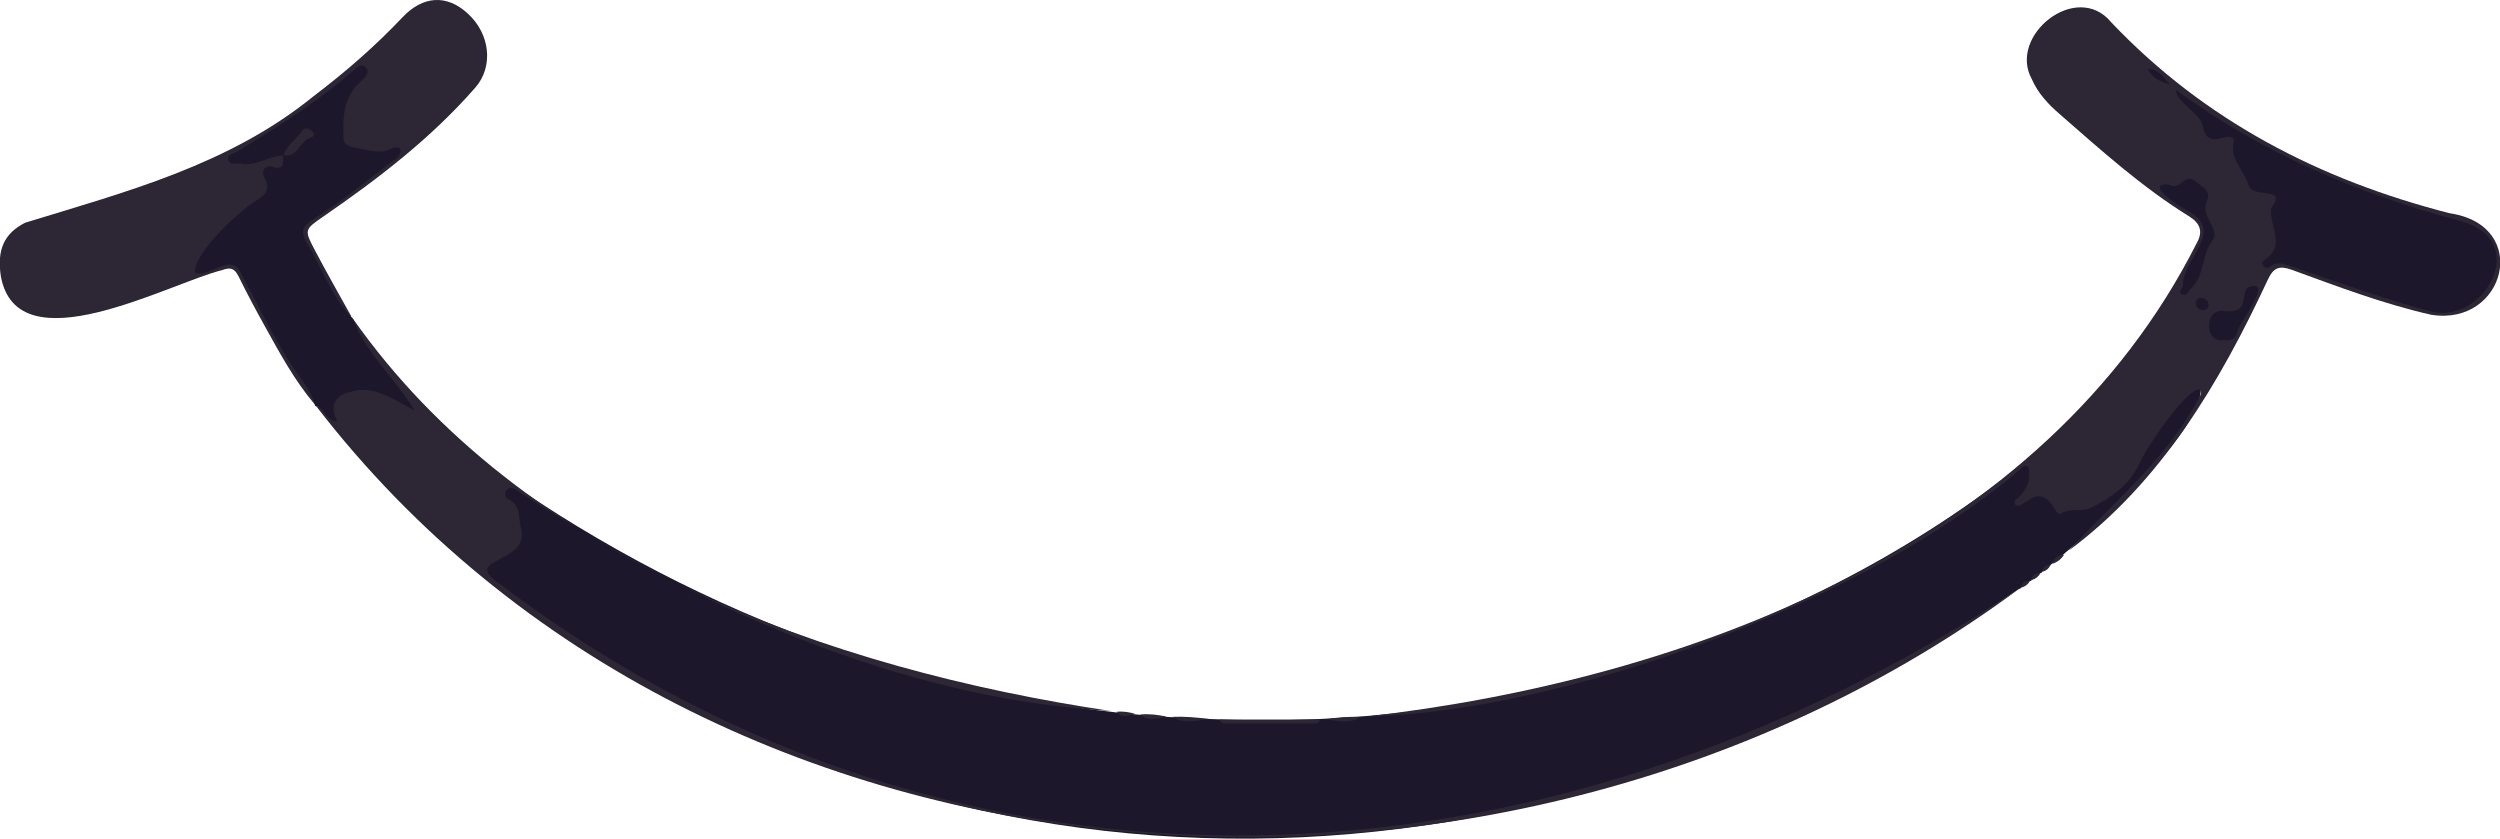 <?xml version="1.0" encoding="utf-8"?>
<!-- Generator: Adobe Illustrator 28.2.0, SVG Export Plug-In . SVG Version: 6.00 Build 0)  -->
<svg version="1.1" baseProfile="tiny" id="Layer_1" xmlns="http://www.w3.org/2000/svg" xmlns:xlink="http://www.w3.org/1999/xlink"
	 x="0px" y="0px" viewBox="0 0 945.1 317.1" overflow="visible" xml:space="preserve">
<g>
	<path fill="#1C172A" d="M457,271.8c107.7,4.9,220.3-28.1,305.6-94.8c8.1-7,6.3,8.4,1.6,11.7c7-3,8.8-2.7,14,2.4
		c0.8,0.8,1.5,1.2,2.6,1c22.3-0.5,27.4-22.4,39.6-36.8c2.8-2.5,7.5-10.8,11.6-8.7c1,17-45.5,58.5-60,69.5c0,0.4-0.3,0.5-0.6,0.5
		c-1.3,0.6-2.1,1.8-3.4,2.6c0,0.4-0.2,0.5-0.6,0.4c-1.3,0.5-2.1,1.8-3.4,2.5c-0.1,0.4-0.3,0.5-0.7,0.5
		c-179.1,122-401.3,130.6-577.1-2.4c-14.1-10.6,21.7-9.1,5.3-30.3c-3.4-4,0.8-8.7,5-4.9C273.3,237,364.3,268.9,457,271.8z"/>
	<path fill="#2C2635" d="M782,208.2c16.7-18.2,36.6-34.2,48.7-56.7c0.8-1.5,2.3-3.2,0.7-4.3c-5.1-0.1-20.4,22.6-22.7,28.2
		c-3.9,8.1-10.6,12.8-18.1,16.5c-3.4,1.7-7.9,0-11.5,2.3c-0.7,0.5-1.4-0.3-1.9-1.1c-6.6-11.9-11.9-0.4-15.2-2.1
		c-1.5-1.6,0.8-2.5,1.6-3.4c2.3-2.8,4.1-5.6,3.5-9.4c0.2-2.2-1.6-2.9-3-1.1c-57.7,49.9-172,92.1-247.8,93.8
		c121.1-13.8,256.3-64.2,314.2-179.1c2.5-4.4,1.1-7.5-2.9-10c-17.8-11-33.3-25-49-38.7c-4.3-3.7-8.2-7.9-10.5-13.2
		c-9.1-16.5,17-37.3,30-21.5c35.3,37.2,78.8,59.6,127.9,72.2c31.2,4.6,21.1,42.9-6.9,38.4c-18.1-4.1-35.4-10.7-52.7-17
		c-4.8-1.7-6.9-0.9-9.1,3.8C839.2,144.6,817,182.3,782,208.2z"/>
	<path fill="#2C2635" d="M119,152.9c-7.7-9.1-13.3-19.5-19-29.8c-3.4-6.1-6.7-12.3-9.8-18.6c-1.5-3-3-3.6-6.2-2.4
		c-20.4,5.1-77.6,36.8-83.7,2.2c-1.5-9.9,1.3-16.1,9.2-20.1c38.4-11.8,77-21.8,109-47.8c12-9.1,23.3-18.9,33.6-29.8
		c7.7-8.2,16.7-8.8,24.6-1.6c8.7,7.8,9.9,20.2,3,28.1c-16.7,19.1-36.6,34.4-57.4,48.7c-7.2,5-7.4,5-3.2,12.9
		c4.4,8.4,9.1,16.6,13.7,24.9c-4.6,2.4-16-24.9-18.7-29.2c-1.9-3.9-0.1-6.3,3-8.3c10.2-6.7,19.8-14.1,29.3-21.6
		c1-0.8,2.1-1.5,2.5-3.4c-4.6,3-9.1,0.9-13.6,0.4c-6.1-0.7-8.2-3.7-6.9-9.6c0.2-15.4,3.7-10.7,7.9-21
		c-15.1,11.9-31.1,22.5-48.7,32.9c7.8,2.5,12-2.2,18.8-1.8c2.9,2.3,1.8,7-2.6,6.5c-2,0-2.8,1-2.2,2.9c1.6,5.3-1.6,7.7-5.4,10.4
		c-7.6,6-18.5,14-20.4,23.8c5.6,0,12.6-6.6,16.1,0.9c8.3,15.6,16.3,31.3,26.4,45.9C119.3,149.7,120.6,151.2,119,152.9z"/>
	<path fill="#2C2635" d="M420,268.8c-79.2-4.6-156.4-39.2-222.7-82.2c-1.7-1-3.9-3.3-5.7-1.4c-1,1.2-0.7,3,0.5,3.5
		c4.9,2.2,3.8,6.9,4.8,10.7c3.9,14.1-23.3,11.1-7.9,21.4c175.9,132.9,395.2,119.8,574.3,1.8c-192,142.2-493.6,125.8-643.8-69.1
		c2.7,0.4,2.7,0.4,6,3.6c-1.5-15.8,20.2-11.6,28.2-4.9c-3.4-5.7-24-27.6-20.4-31.9C197.3,211.5,313.4,252.9,420,268.8z"/>
	<path fill="#1C172A" d="M133.3,120.3c5,13.3,16,22.6,23.4,34.8c-7.5-3.8-15.5-9.8-24-7c-5.8,1.2-8.3,5-5.3,11.1
		c-4.7-0.2-4.5-5.2-7.9-5.6c-0.4-0.1-0.5-0.3-0.5-0.7c-1.6-5.9-5.9-10.3-9-15.2c-7-10.9-12.5-22.6-18.7-34
		c-3.7-9.1-11.9,1.7-17.6-0.7c-0.5-7.3,16.9-23.5,23.5-27.4c3.7-2.1,4.9-4.6,2.8-8.5c-1.6-3,0.8-4.7,2.7-4.1
		c4.9,1.5,4.4-1.4,4.3-4.3c3.7-1.7,6-5,8.6-7.9c-3.3,2.1-5.1,6-8.6,8c-5.6,0.2-10.5,4.3-16.4,3c-1.5-0.3-3.8,0.9-4.3-1.4
		c-0.5-2.2,1.9-2.2,3.2-3c15.3-9.3,30.4-18.8,44-30.6c1.4-1.2,3-3,4.7-1.4c1.8,1.6,0.1,3.7-1.1,4.7c-5.5,4.7-7.3,10.4-7.3,17.6
		c-0.1,7.4-0.4,7.2,7.3,8.7c4,0.8,7.4,1.8,11.2-0.4c4.9-1.6,3.3,3.6,0.2,4.8c-10,7.6-19.7,15.7-30.4,22.3c-3.8,2.4-4.4,4.4-2.3,8.4
		C121.5,100.9,125.6,112.8,133.3,120.3z"/>
	<path fill="#2C2635" d="M499.1,272c-0.4,1.4-1.5,1.5-2.7,1.5c-10.9,0-21.7,0-32.6,0c-1.2,0-2.3-0.1-2.7-1.5
		C473.7,272,486.4,272,499.1,272z"/>
	<path fill="#2C2635" d="M457,271.8c-4.7,0.7-9.4,2-13.9-0.8C447.7,270.8,452.4,271.2,457,271.8z"/>
	<path fill="#2C2635" d="M514.1,271.1c-4.1,2.8-8.5,1.4-12.9,0.8C505.5,271.2,509.8,270.8,514.1,271.1z"/>
	<path fill="#2C2635" d="M441,270.9c-3.4,0.7-6.8,1.9-9.9-0.8C434.4,269.8,437.7,270.2,441,270.9z"/>
	<path fill="#2C2635" d="M429,269.8c-2.4,0.8-4.9,1.8-6.9-0.7C424.4,268.8,426.7,269.2,429,269.8z"/>
	<path fill="#2C2635" d="M776,213.1c0.6-2.2,1.9-3.5,4.3-3.4C779.3,211.3,777.8,212.5,776,213.1z"/>
	<path fill="#2C2635" d="M772,216.2c0.3-1.9,1.4-2.7,3.2-2.6C774.5,215,773.5,215.8,772,216.2z"/>
	<path fill="#2C2635" d="M768,219.3c0.3-2,1.4-2.8,3.4-2.6C770.6,218,769.5,218.9,768,219.3z"/>
	<path fill="#2C2635" d="M764,222.2c0.3-2,1.5-2.7,3.4-2.5C766.6,221,765.5,221.8,764,222.2z"/>
	<path fill="#1C172A" d="M822.5,33.9c32.5,24,69.1,39.4,108.1,49.8c26.1,7.3,8.9,38.3-11,34.2c-18-4.7-35.4-11.1-53-17.1
		c-2.9-1-5.6-2.2-8.4,0c-1.7,1.7-4.1-1.4-2.3-2.5c8.8-5.2,1.7-13,2.7-19.6c6.6-8.8-7.7-3.1-8.7-9.2c-1.8-5.3-6.9-9.3-5.5-15.9
		c0.5-2.2-2.4-2.1-4.3-1.5c-4.2,1.4-6.5,0.2-7.4-4.5C831.6,42.4,823.2,39.3,822.5,33.9z"/>
	<path fill="#1C172A" d="M819.6,69.7c5.2,3.1,6-5.6,11.2-0.5c1.8,1.6,4.9,2.8,3.7,6.3c-3.2,6.2,4.5,10.3,2.2,15
		c-4.6,5.5-3,13.6-8.5,18.7c-1.1,1-1.7,3-3.4,2c-1.8-1.1,0.6-2.3,0.5-3.2c-0.6-9.7,15.7-20,2.7-27.8C825.5,79.2,810,69.3,819.6,69.7
		z"/>
	<path fill="#1C172A" d="M840.8,128.5c-7.3,1.6-7.7-11.3-0.7-11c13.1,1.8,4.3-9.6,12.4-9.4c4.8,1.1-6.7,14.5-6.9,18
		C844.9,128.3,842.7,128.9,840.8,128.5z"/>
	<path fill="#1C172A" d="M820.4,31.8c-3.5-0.6-6.4-2.1-8.5-5.7C816.5,26.1,817.9,29.8,820.4,31.8z"/>
	<path fill="#1C172A" d="M834.9,115.3c-0.2,3.1-4.9,2.2-4.8-0.7C830.1,111.4,835.1,112.4,834.9,115.3z"/>
	<path fill="#2C2635" d="M107.2,58.6c1.4-3.8,4.9-6.1,7.1-9.3c1-1.4,3-0.6,3.9,0.6c1.4,1.8-0.8,2.1-1.7,2.5
		C112.9,54.4,112.1,59.8,107.2,58.6C107.1,58.6,107.2,58.6,107.2,58.6z"/>
</g>
</svg>
